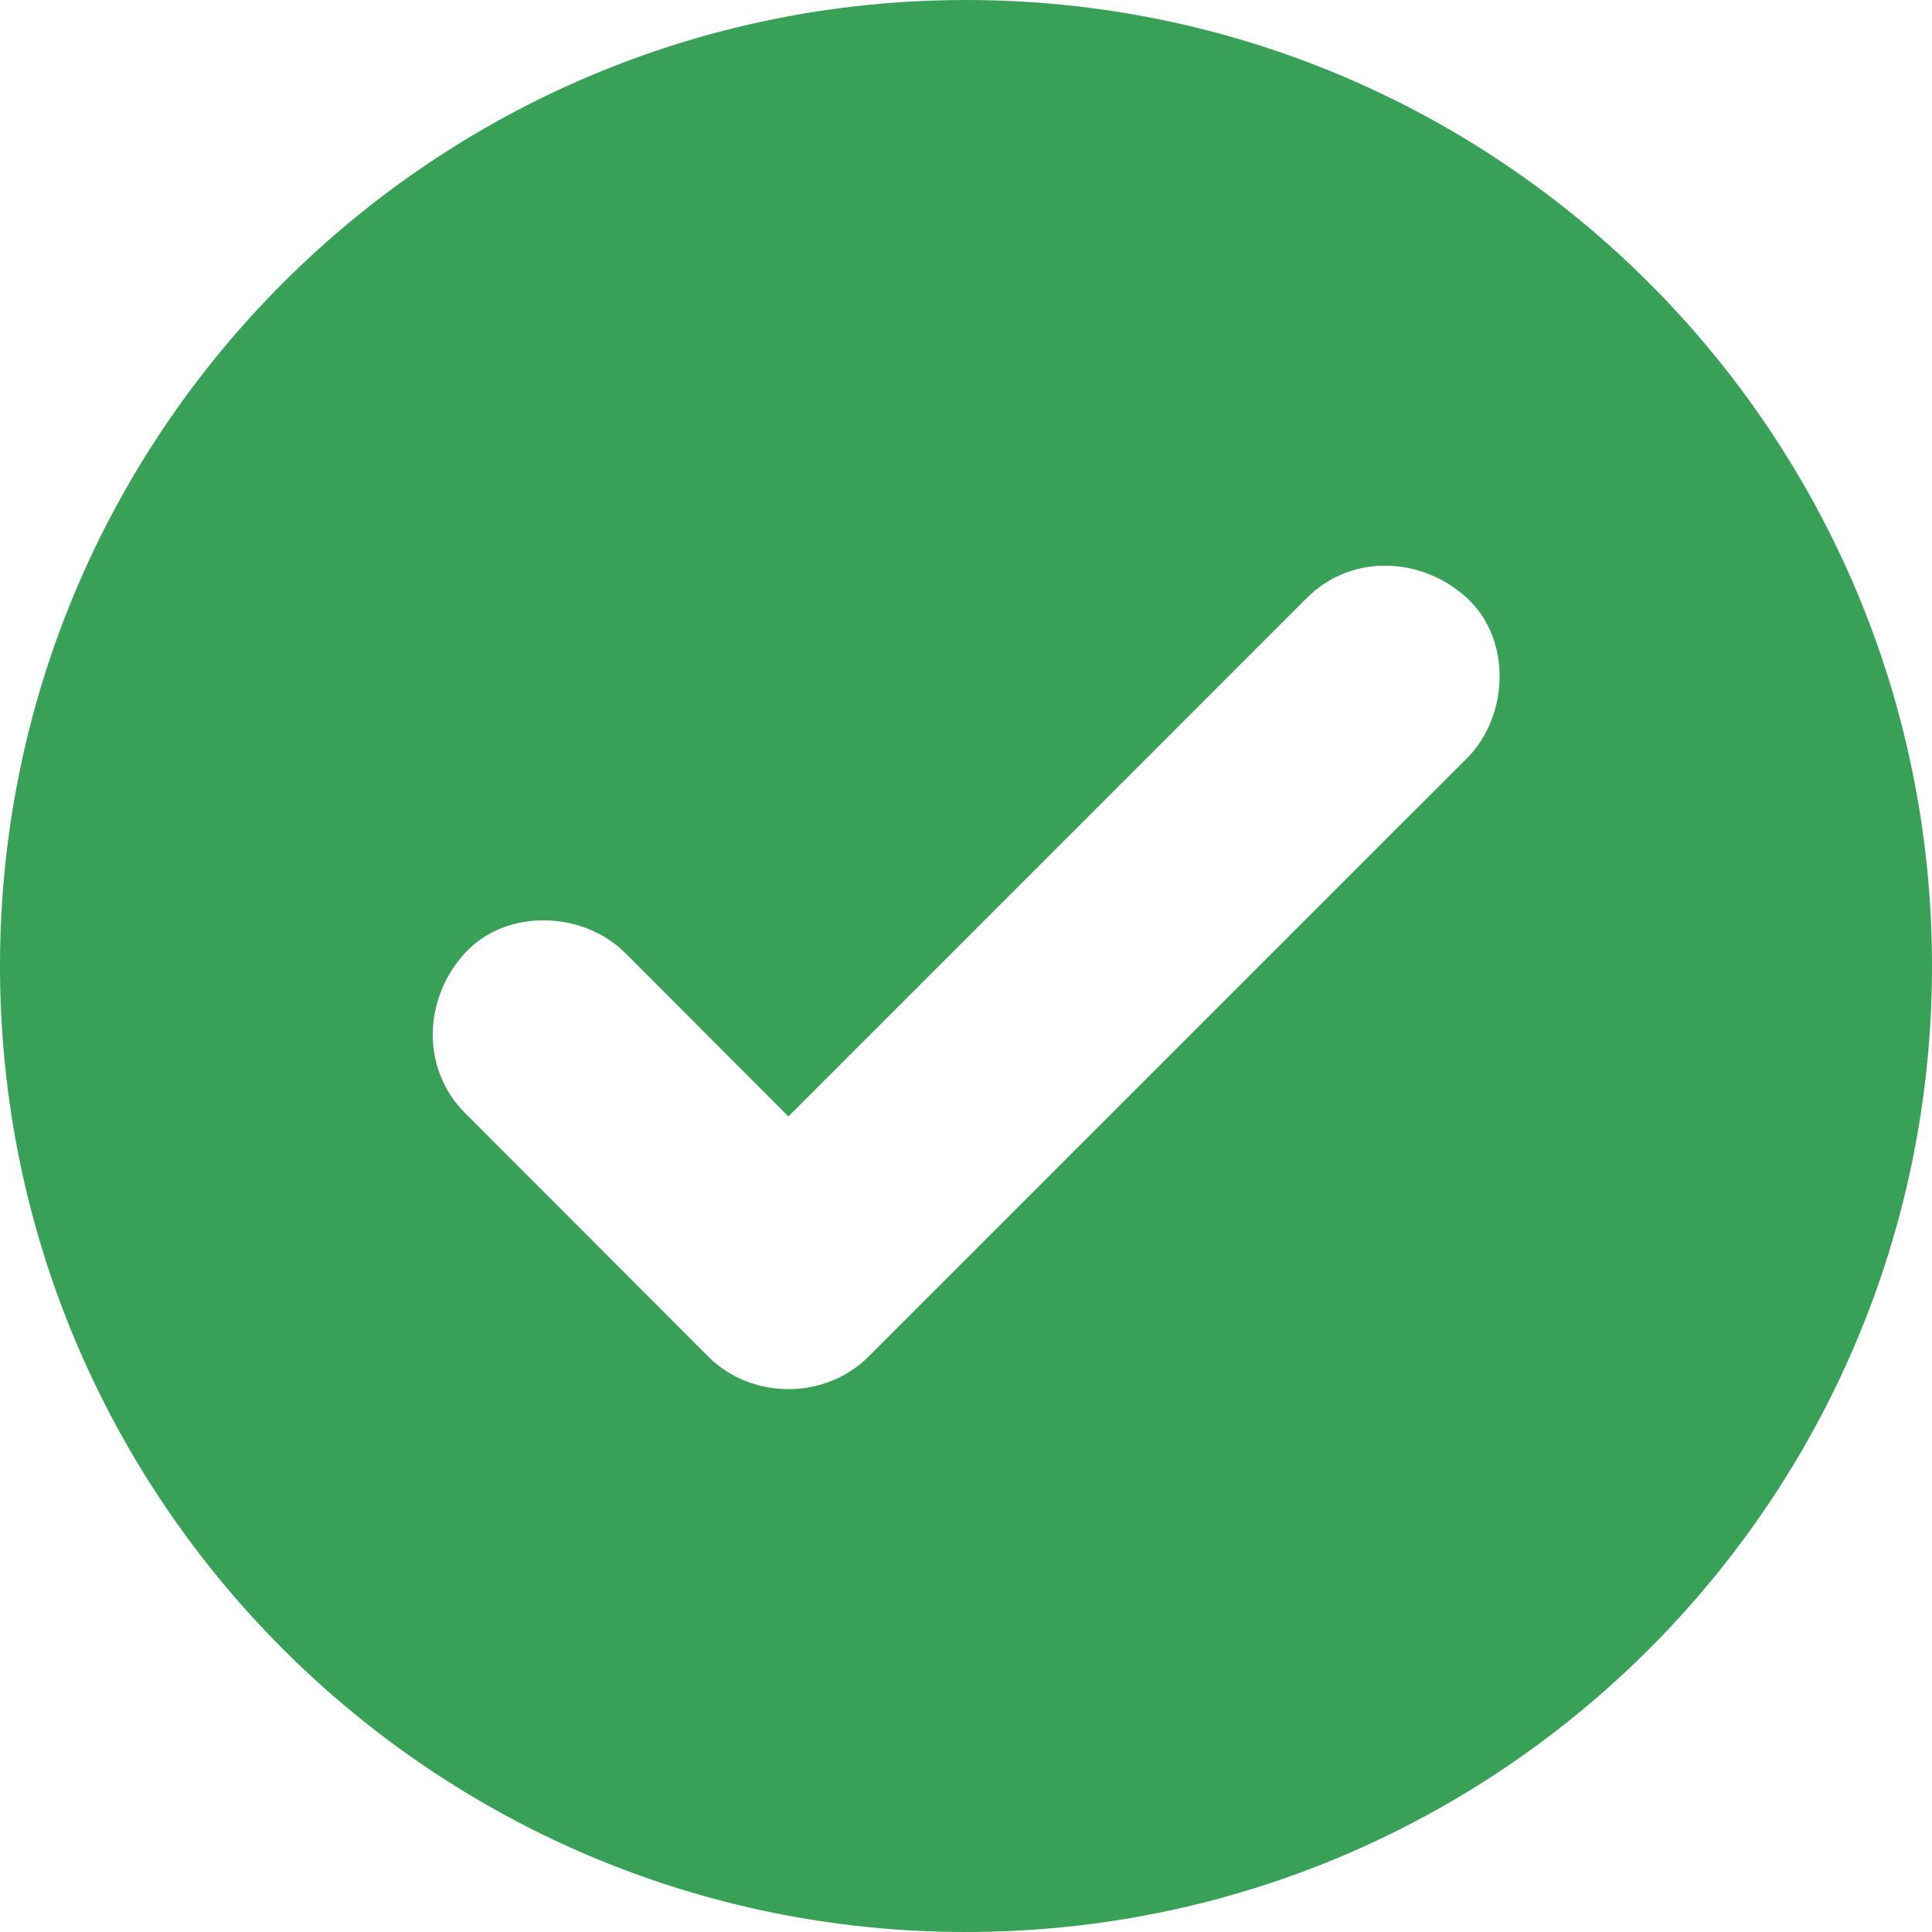 <svg xmlns="http://www.w3.org/2000/svg" width="25" height="25" viewBox="0 0 25 25" fill="none"><g id="Zeichenfla&#xCC;&#x88;che 12 1" clip-path="url(#clip0_608_4471)"><path id="Vector" d="M12.5 0C5.597 0 0 5.597 0 12.5C0 19.404 5.597 25 12.5 25C19.404 25 25 19.404 25 12.5C25 5.597 19.403 0 12.5 0ZM18.983 9.811C18.665 10.128 18.348 10.445 18.03 10.763C16.644 12.149 15.257 13.536 13.87 14.923C12.993 15.8 12.115 16.678 11.238 17.555C10.677 18.116 9.725 18.115 9.166 17.555C9.035 17.425 8.905 17.295 8.775 17.164C7.856 16.244 6.937 15.324 6.018 14.403C5.44 13.824 5.481 12.916 6.018 12.331C6.553 11.749 7.548 11.788 8.09 12.331C8.221 12.461 8.351 12.592 8.481 12.722C9.055 13.297 9.628 13.872 10.202 14.447C11.561 13.088 12.919 11.73 14.278 10.371L16.91 7.738C17.489 7.159 18.397 7.202 18.983 7.738C19.566 8.274 19.525 9.268 18.983 9.811Z" fill="#38A157"></path></g><defs><clipPath id="clip0_608_4471"><rect width="25" height="25" fill="white"></rect></clipPath></defs></svg>